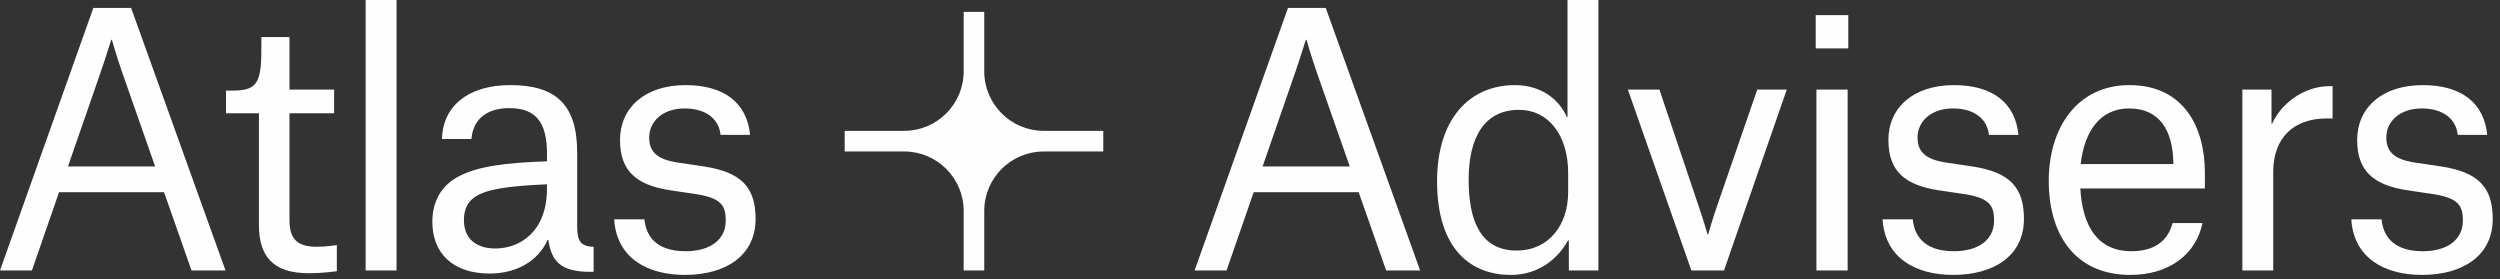 <svg xmlns="http://www.w3.org/2000/svg" width="233" height="26" viewBox="0 0 233 26">
    <rect x="0" y="0" width="233" height="26" fill="#333333" stroke="none"/>
    <g fill="none" fill-rule="evenodd">
        <g fill="#FEFEFE">
            <g>
                <path d="M9.374 6.75l-3.04 8.763h8.124L11.39 6.75c-.515-1.471-.961-3.038-.961-3.038h-.064c-.063.159-.51 1.662-.99 3.038zm5.916 11.164H5.502l-2.528 7.293H0L8.7.738h3.519l8.798 24.469H17.85l-2.56-7.293zM26.98 3.456V8.35h4.158v2.206H26.98v9.95c0 1.79.734 2.493 2.559 2.493.864 0 1.854-.159 1.854-.159v2.433s-1.183.19-2.654.19c-3.294 0-4.607-1.598-4.607-4.477v-10.43h-3.069v-2.11h.51c2.271 0 2.784-.542 2.784-3.775V3.456h2.623zM34.078 25.208L36.957 25.208 36.957 0 34.078 0zM50.979 17.562v-.385c-3.648.16-5.726.449-6.815 1.249-.639.48-.927 1.183-.927 2.079 0 1.727 1.12 2.654 2.943 2.654 2.142 0 4.799-1.44 4.799-5.597zm-9.789-4.606c.064-2.974 2.335-5.024 6.366-5.024 4.189 0 6.236 1.762 6.236 6.273v6.876c0 1.344.29 1.888 1.534 1.92v2.332h-.348c-2.689 0-3.584-.959-3.872-2.974h-.066c-.893 1.983-2.908 3.135-5.402 3.135-3.362 0-5.343-1.822-5.343-4.828 0-1.857.8-3.392 2.525-4.258 1.76-.924 4.382-1.244 8.159-1.373V14.3c0-3.04-1.154-4.223-3.518-4.223-2.496 0-3.423 1.44-3.521 2.879h-2.75zM67.16 12.571c-.162-1.502-1.377-2.464-3.358-2.464-1.983 0-3.299 1.154-3.299 2.72 0 1.377.835 2.016 2.53 2.304l2.59.383c3.52.544 4.798 1.983 4.798 4.897 0 3.388-2.752 5.21-6.59 5.21-3.486 0-6.365-1.565-6.59-5.181h2.819c.124 1.312.86 2.974 3.837 2.974 2.304 0 3.743-1.086 3.743-2.845 0-1.342-.354-2.079-2.657-2.462l-2.591-.385c-3.006-.478-4.607-1.728-4.607-4.67 0-2.974 2.275-5.119 6.112-5.119 3.648 0 5.727 1.696 6.012 4.638h-2.75zM120.712 6.75l-3.037 8.763h8.124l-3.072-8.763c-.512-1.471-.961-3.038-.961-3.038h-.063c-.061.159-.51 1.662-.99 3.038zm5.917 11.164h-9.786l-2.528 7.293h-2.977L120.041.738h3.518l8.796 24.469h-3.167l-2.56-7.293zM146.152 16.123c0-3.581-1.886-5.887-4.572-5.887-3.23 0-4.704 2.56-4.704 6.526 0 3.809 1.12 6.59 4.48 6.59 2.976 0 4.796-2.366 4.796-5.438v-1.79zm2.816 9.083h-2.752v-2.78h-.095c-.896 1.663-2.718 3.198-5.31 3.198-3.584 0-6.877-2.24-6.877-8.735 0-5.787 3.008-8.956 7.26-8.956 2.528 0 4.158 1.41 4.832 2.974h.066V0h2.876v25.205zM151.716 8.349h2.942l3.648 10.842c.48 1.379.835 2.657.835 2.657h.06s.354-1.278.832-2.657l3.743-10.842h2.75l-5.85 16.859h-3.04l-5.92-16.86zM169.29 25.208h2.91V8.35h-2.91v16.86zm-.066-20.697h3.037V1.408h-3.037V4.51zM185.37 12.571c-.162-1.502-1.377-2.464-3.358-2.464-1.984 0-3.296 1.154-3.296 2.72 0 1.377.832 2.016 2.527 2.304l2.591.383c3.519.544 4.797 1.983 4.797 4.897 0 3.388-2.75 5.21-6.59 5.21-3.484 0-6.363-1.565-6.587-5.181h2.815c.127 1.312.864 2.974 3.838 2.974 2.303 0 3.743-1.086 3.743-2.845 0-1.342-.352-2.079-2.655-2.462l-2.593-.385c-3.004-.478-4.604-1.728-4.604-4.67 0-2.974 2.271-5.119 6.11-5.119 3.647 0 5.725 1.696 6.013 4.638h-2.752zM202.555 15.1c-.063-2.814-1.183-4.993-4.125-4.993-2.69 0-4.16 2.113-4.514 5.182h8.64v-.19zm-4.001 10.522c-5.148 0-7.61-3.743-7.61-8.764 0-4.992 2.686-8.925 7.515-8.925 5.055 0 7.036 3.904 7.036 8.157v1.473h-11.608c.19 3.487 1.598 5.85 4.764 5.85 2.816 0 3.55-1.629 3.84-2.622h2.782c-.607 2.913-3.103 4.83-6.72 4.83zM208.986 8.349h2.718v3.167h.066c.766-1.76 2.879-3.487 5.34-3.487h.288v3.009h-.544c-3.006 0-4.99 1.727-4.99 4.989v9.181h-2.878V8.348zM229.061 12.571c-.161-1.502-1.376-2.464-3.357-2.464-1.984 0-3.299 1.154-3.299 2.72 0 1.377.835 2.016 2.53 2.304l2.591.383c3.519.544 4.797 1.983 4.797 4.897 0 3.388-2.752 5.21-6.59 5.21-3.487 0-6.366-1.565-6.59-5.181h2.818c.124 1.312.864 2.974 3.838 2.974 2.303 0 3.743-1.086 3.743-2.845 0-1.342-.354-2.079-2.655-2.462l-2.594-.385c-3.005-.478-4.606-1.728-4.606-4.67 0-2.974 2.274-5.119 6.112-5.119 3.648 0 5.726 1.696 6.012 4.638h-2.75zM97.278 12.195c-3.06 0-5.546-2.48-5.546-5.547V1.104h-1.918v5.544c0 3.067-2.483 5.547-5.546 5.547h-5.544v1.923h5.544c3.063 0 5.546 2.48 5.546 5.544v5.546h1.918v-5.546c0-3.064 2.485-5.544 5.546-5.544h5.547v-1.923h-5.547z" transform="translate(-236 -177) translate(236 177)"/>
            </g>
        </g>
    </g>
</svg>
